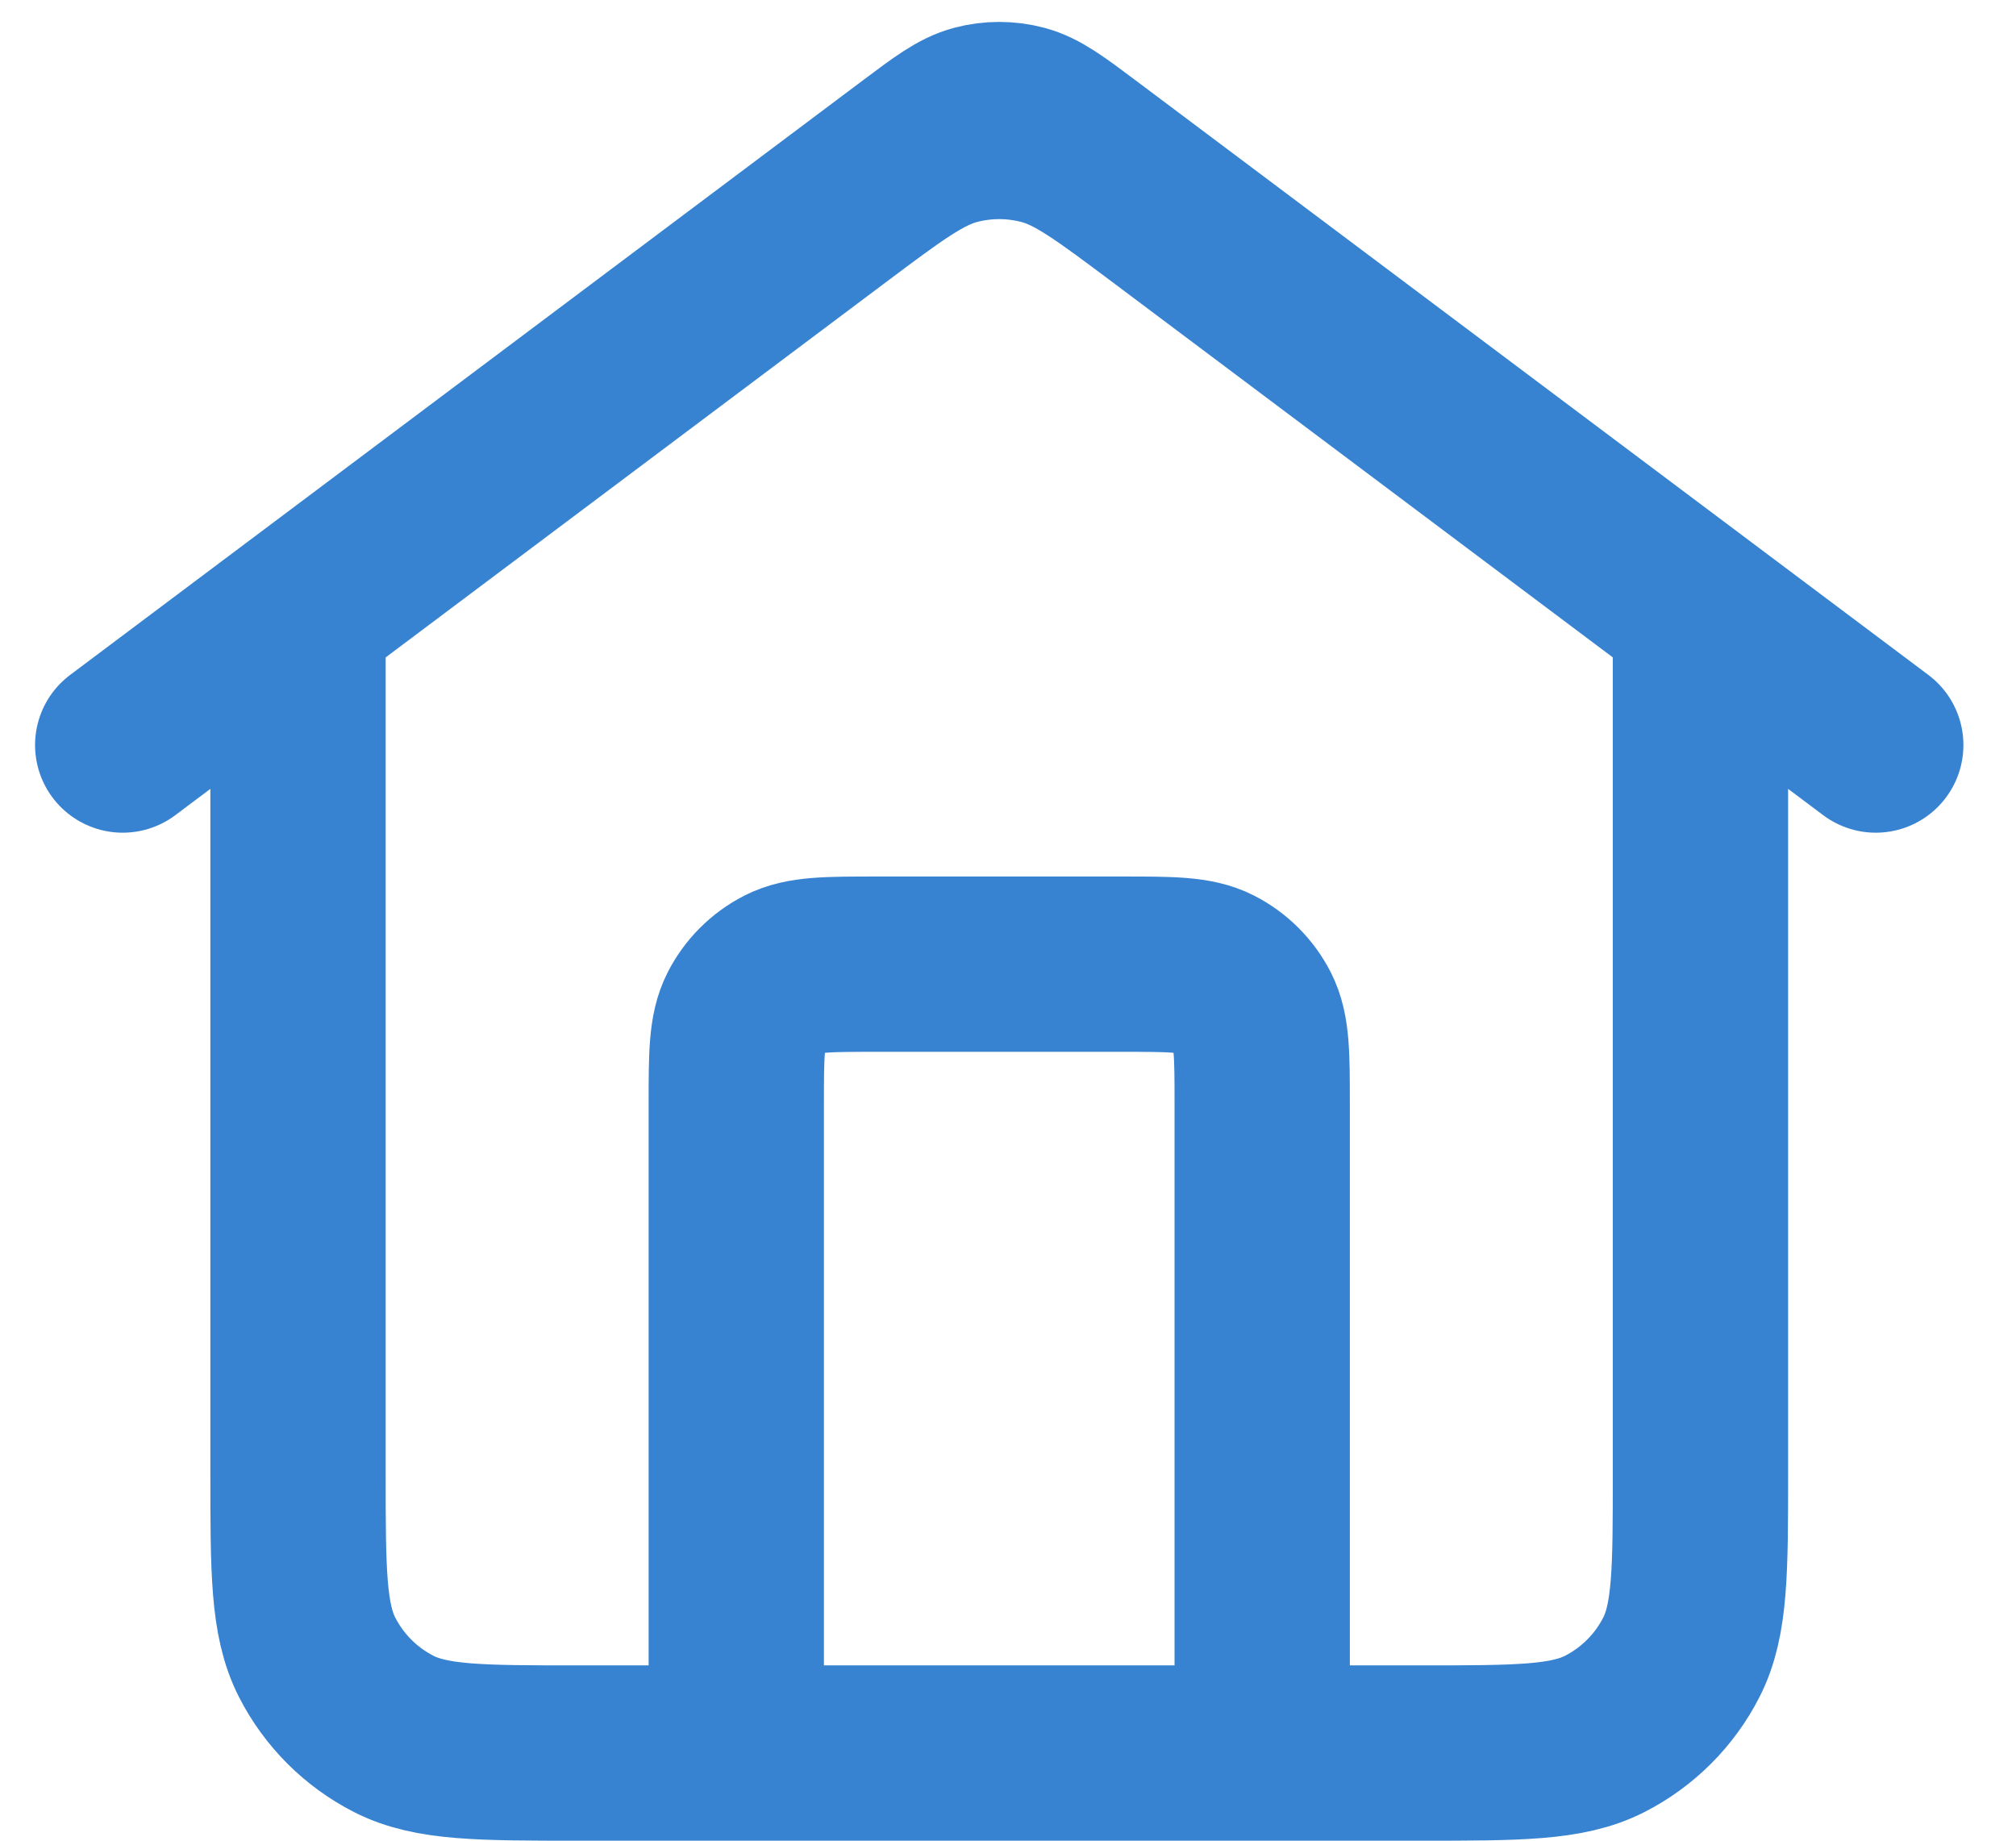 <svg width="23" height="21" viewBox="0 0 23 21" fill="none" xmlns="http://www.w3.org/2000/svg">
<path d="M8.4 20V12.6C8.4 12.04 8.4 11.76 8.509 11.546C8.605 11.358 8.758 11.205 8.946 11.109C9.16 11 9.44 11 10 11H12.8C13.36 11 13.64 11 13.854 11.109C14.042 11.205 14.195 11.358 14.291 11.546C14.4 11.76 14.4 12.04 14.4 12.6V20M1.4 8.5L10.44 1.72C10.784 1.462 10.956 1.333 11.145 1.283C11.312 1.239 11.488 1.239 11.655 1.283C11.844 1.333 12.016 1.462 12.36 1.72L21.4 8.5M3.4 7V16.8C3.4 17.92 3.4 18.48 3.618 18.908C3.81 19.284 4.116 19.59 4.492 19.782C4.92 20 5.48 20 6.6 20H16.2C17.32 20 17.88 20 18.308 19.782C18.684 19.59 18.99 19.284 19.182 18.908C19.4 18.48 19.4 17.92 19.4 16.8V7L13.32 2.44C12.631 1.924 12.287 1.665 11.909 1.566C11.575 1.478 11.225 1.478 10.891 1.566C10.513 1.665 10.168 1.924 9.48 2.44L3.4 7Z" stroke="#3783D1" stroke-width="2" stroke-linecap="round" stroke-linejoin="round"/>
</svg>
